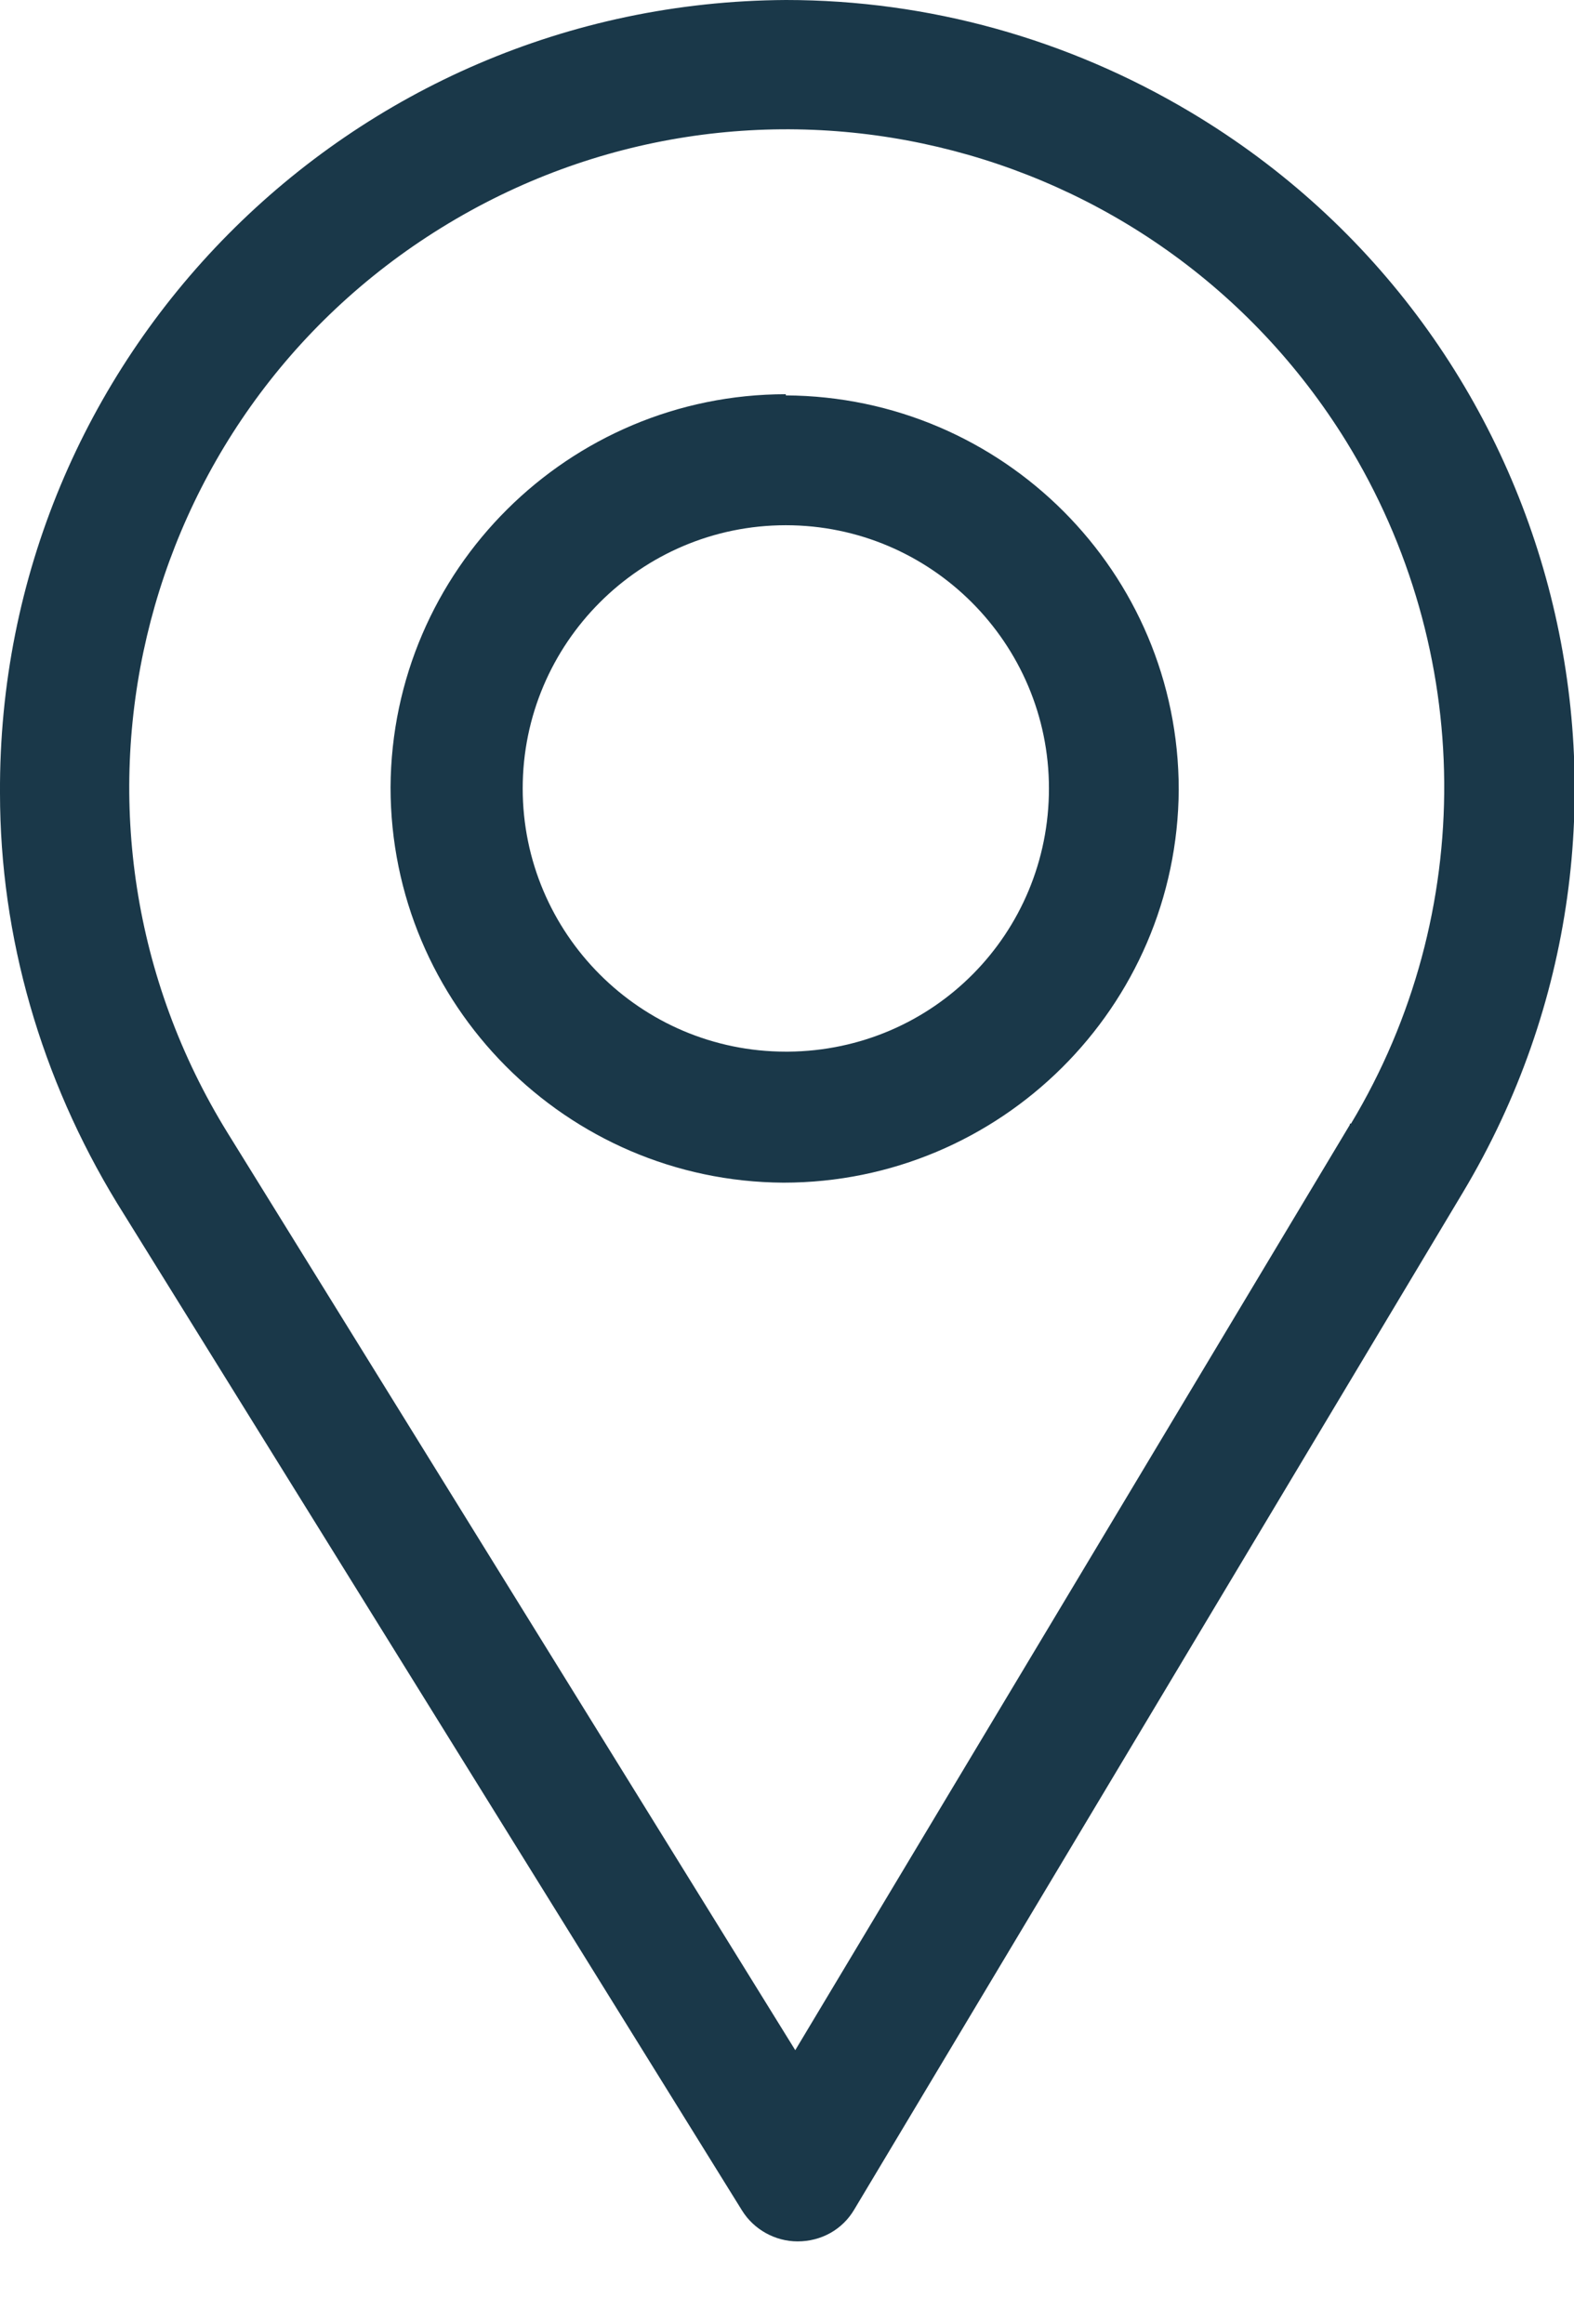 <?xml version="1.0" encoding="UTF-8"?>
<svg id="Ebene_2" data-name="Ebene 2" xmlns="http://www.w3.org/2000/svg" viewBox="0 0 13.34 19.69">
  <defs>
    <style>
      .cls-1 {
        fill: none;
      }

      .cls-1, .cls-2 {
        stroke-width: 0px;
      }

      .cls-2 {
        fill: #1a3849;
      }
    </style>
  </defs>
  <g id="Ebene_1-2" data-name="Ebene 1">
    <g>
      <g id="Gruppe_38" data-name="Gruppe 38">
        <g id="Ebene_2-2" data-name="Ebene 2">
          <g id="Ebene_1-3" data-name="Ebene 1">
            <g id="Gruppe_8" data-name="Gruppe 8">
              <path id="Pfad_17" data-name="Pfad 17" class="cls-2" d="M6.66,0C2.96.02-.02,3.03,0,6.72c0,1.22.35,2.42.99,3.47l5.3,8.54c.1.16.28.26.47.26h0c.2,0,.38-.1.48-.27l5.16-8.62c1.89-3.16.86-7.26-2.31-9.15C9.05.33,7.87,0,6.66,0h0ZM11.44,9.53l-4.7,7.84L1.93,9.6C.31,6.98,1.12,3.55,3.74,1.93c2.62-1.62,6.05-.81,7.67,1.81,1.09,1.77,1.11,4,.04,5.78h-.01Z"/>
              <path id="Pfad_18" data-name="Pfad 18" class="cls-2" d="M6.66,3.34c-1.84,0-3.34,1.49-3.35,3.33,0,1.84,1.49,3.34,3.33,3.35,1.84,0,3.34-1.49,3.35-3.33,0,0,0,0,0,0,0-1.84-1.49-3.33-3.33-3.34ZM6.66,8.91c-1.23,0-2.23-1-2.23-2.23,0-1.23,1-2.23,2.23-2.23,1.23,0,2.23,1,2.23,2.23h0c0,1.23-.98,2.22-2.21,2.23,0,0-.01,0-.02,0Z"/>
            </g>
          </g>
        </g>
      </g>
      <rect class="cls-1" x="0" width="13.34" height="19.69"/>
    </g>
  </g>
</svg>